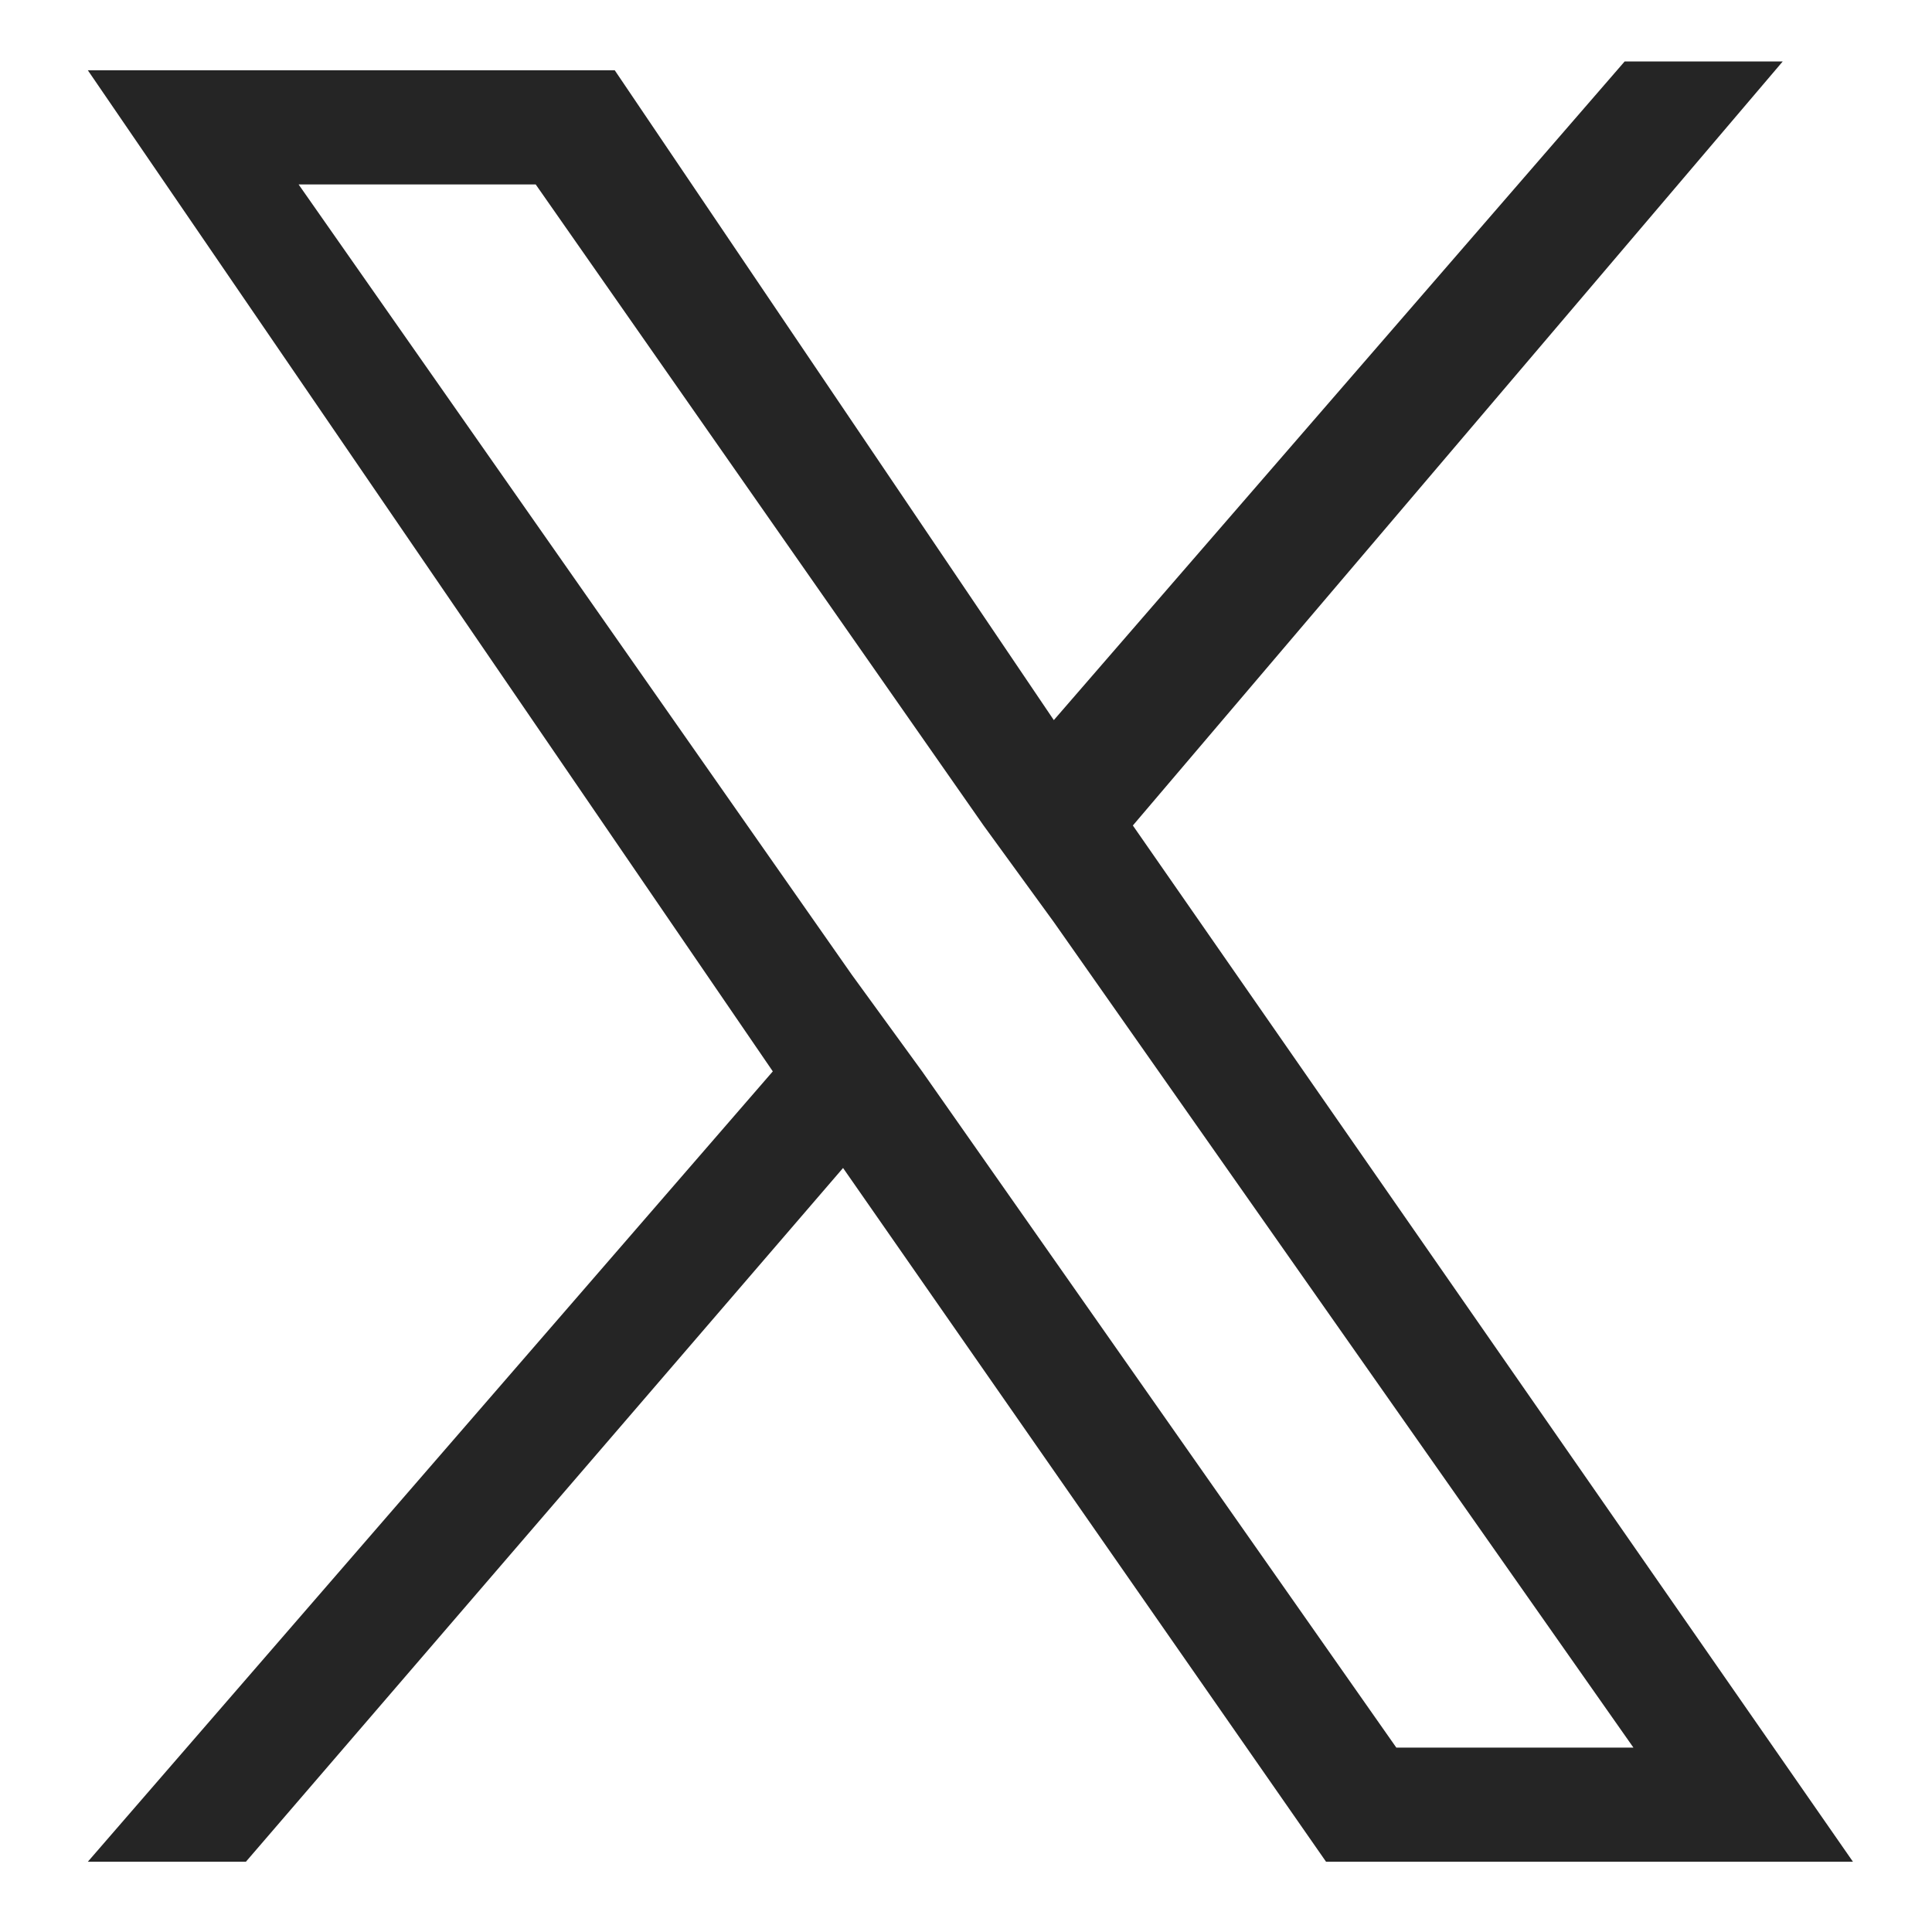 <?xml version="1.0" encoding="utf-8"?>
<!-- Generator: Adobe Illustrator 28.2.0, SVG Export Plug-In . SVG Version: 6.00 Build 0)  -->
<svg version="1.1" id="レイヤー_1" xmlns="http://www.w3.org/2000/svg" xmlns:xlink="http://www.w3.org/1999/xlink" x="0px"
	 y="0px" viewBox="0 0 22 22" style="enable-background:new 0 0 22 22;" xml:space="preserve">
<style type="text/css">
	.st0{fill:#252525;}
</style>
<path class="st0" d="M12.9,9.4l7.4-8.7h-1.8l-6.5,7.5L7,0.8H1l7.8,11.4L1,21.2h1.8l6.8-7.9l5.5,7.9h6L12.9,9.4L12.9,9.4z M10.5,12.2
	l-0.8-1.1l-6.3-9h2.7l5.1,7.3l0.8,1.1l6.6,9.4h-2.7L10.5,12.2L10.5,12.2z"/>
</svg>
